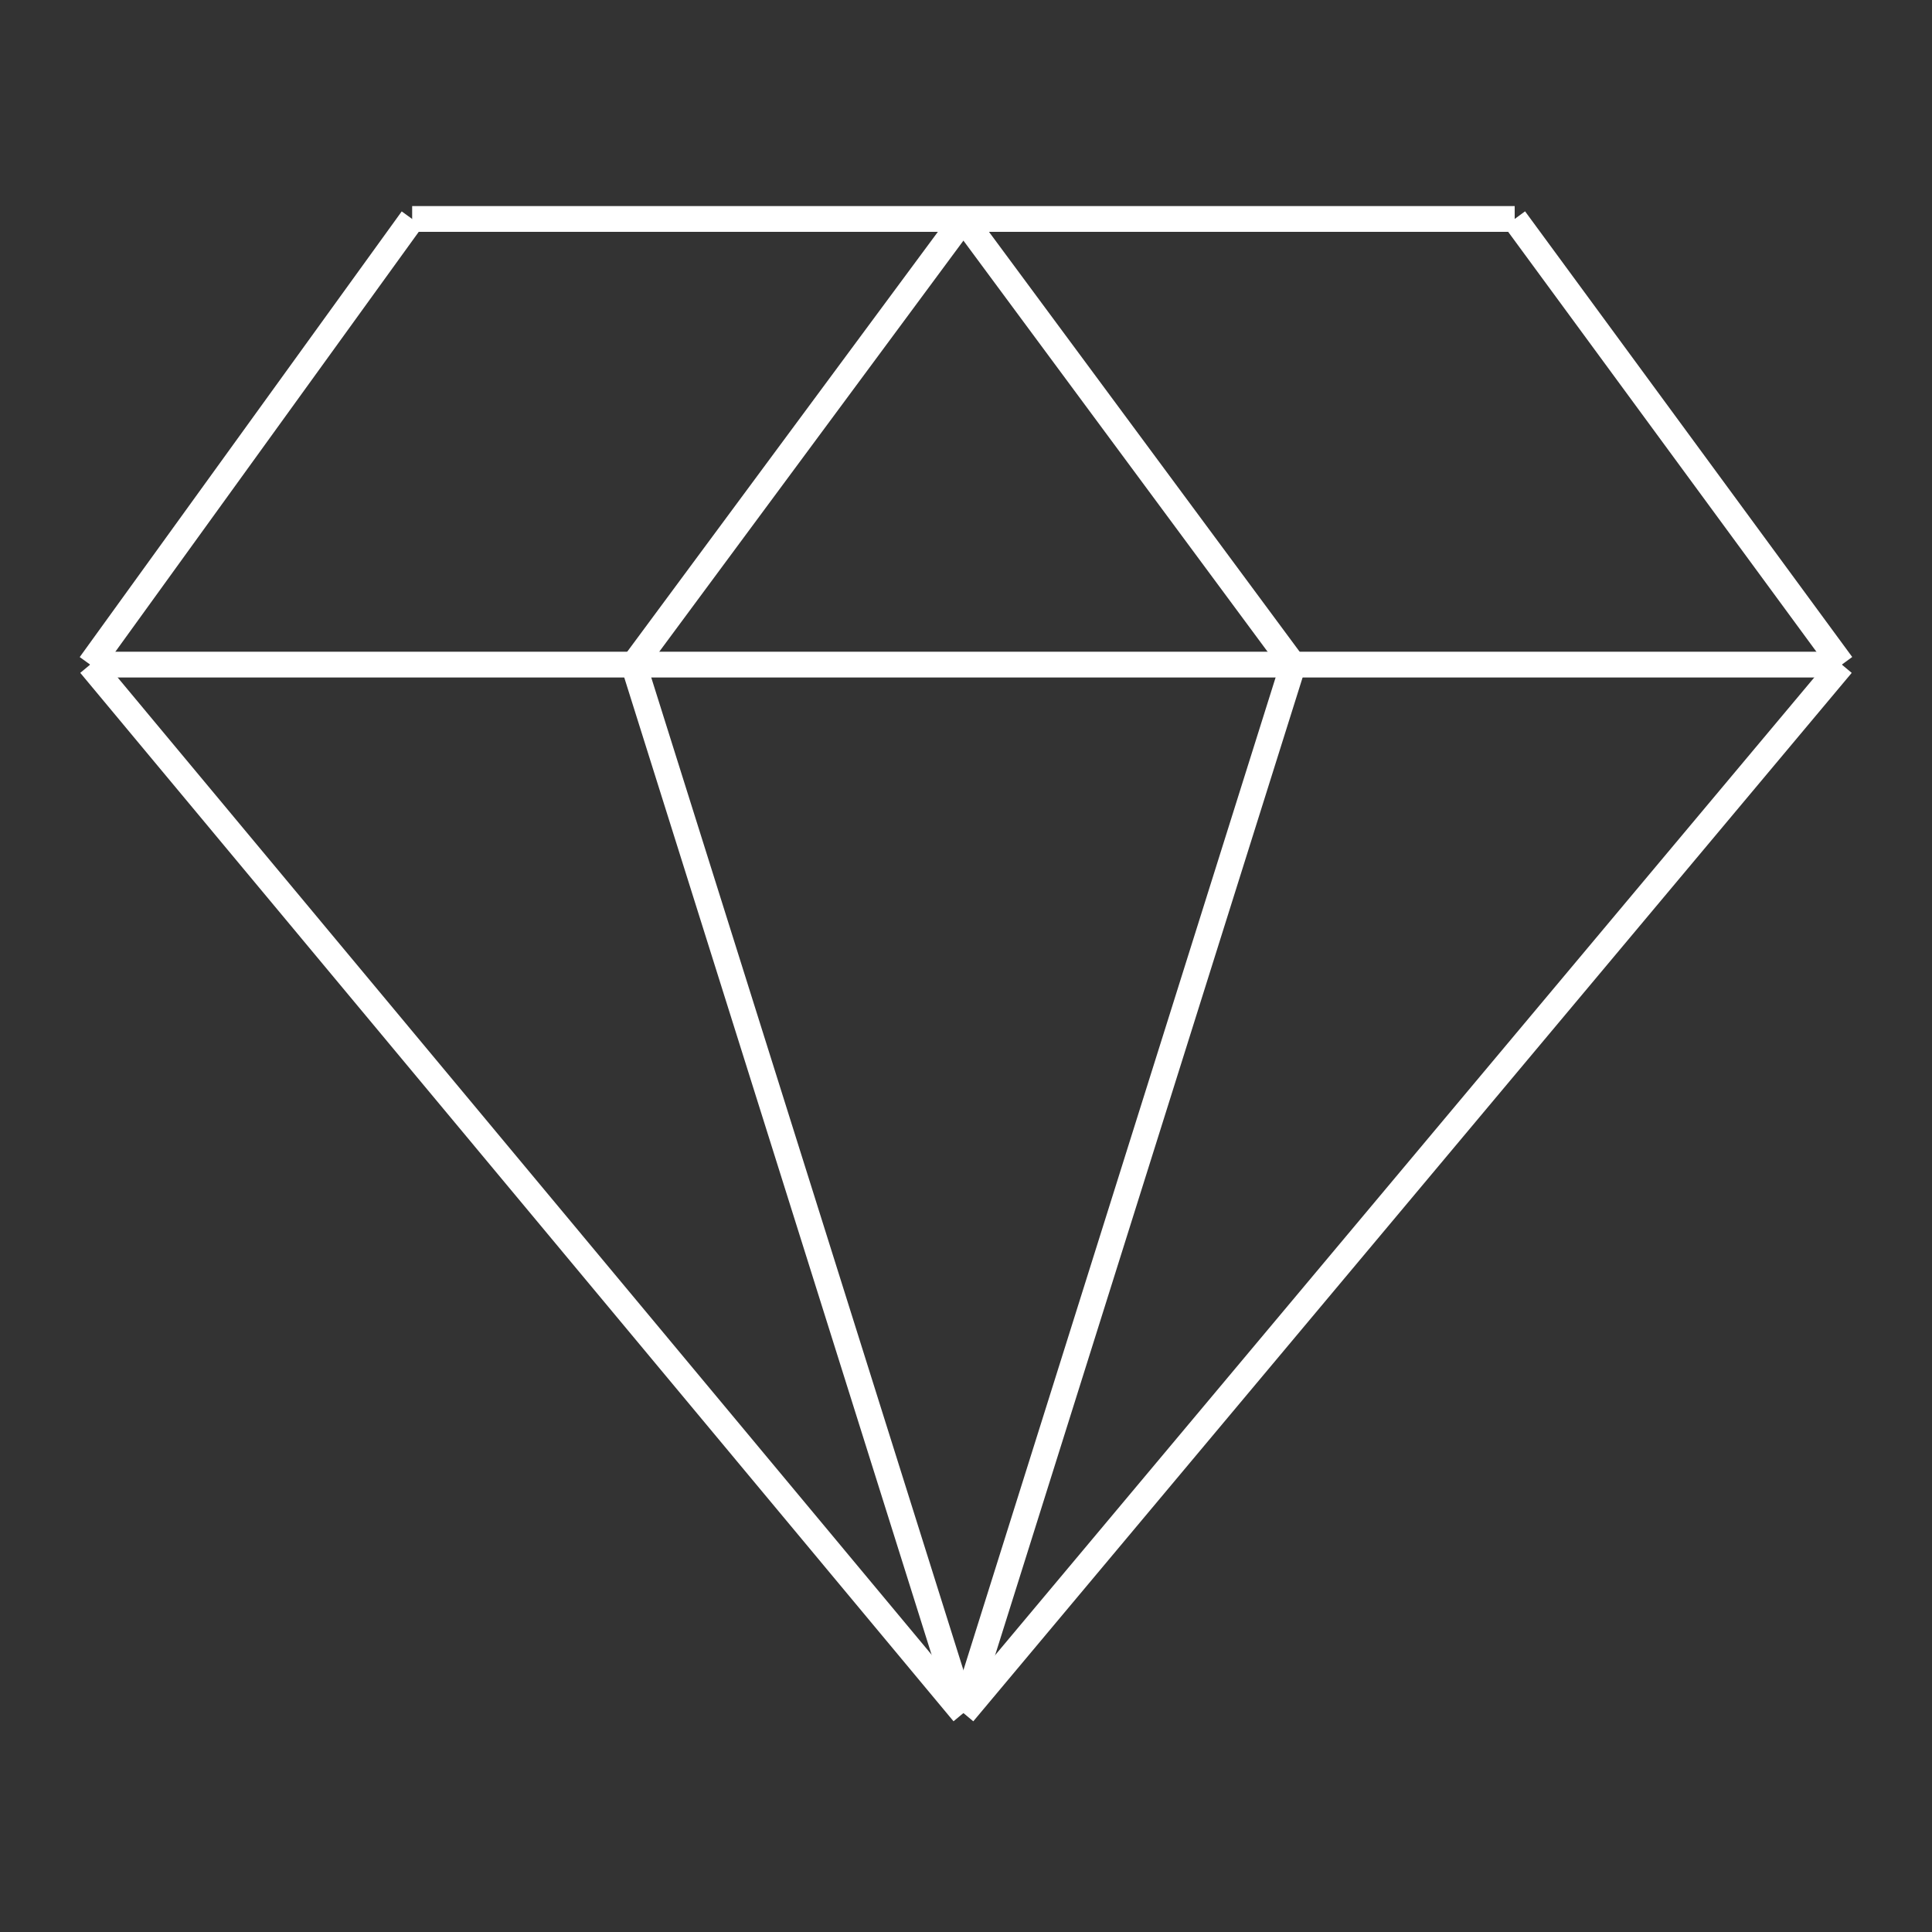 <?xml version="1.0" encoding="utf-8"?>
<!-- Generator: Adobe Illustrator 24.2.0, SVG Export Plug-In . SVG Version: 6.00 Build 0)  -->
<svg version="1.1" id="Livello_1" xmlns="http://www.w3.org/2000/svg" xmlns:xlink="http://www.w3.org/1999/xlink" x="0px" y="0px"
	 width="75px" height="75px" viewBox="0 0 75 75" style="enable-background:new 0 0 75 75;" xml:space="preserve">
<rect x="0" y="0" width="75" height="75" fill="#333333" stroke="none"/>
<style type="text/css">
	.st0{fill:none;stroke:#FFFFFF;}
</style>
<g id="group-72" transform="translate(928 364)">
	<line id="line-26" class="st0" x1="-924.5" y1="-338.2" x2="-856.5" y2="-338.2"/>
	<line id="line-27" class="st0" x1="-890.6" y1="-355.5" x2="-877.8" y2="-338.2"/>
	<line id="line-28" class="st0" x1="-890.6" y1="-355.5" x2="-903.4" y2="-338.2"/>
	<line id="line-29" class="st0" x1="-890.6" y1="-297.5" x2="-877.8" y2="-338.2"/>
	<line id="line-30" class="st0" x1="-903.4" y1="-338.2" x2="-890.6" y2="-297.5"/>
	<line id="line-31" class="st0" x1="-869.2" y1="-355.5" x2="-856.5" y2="-338.2"/>
	<line id="line-32" class="st0" x1="-890.6" y1="-297.5" x2="-856.5" y2="-338.2"/>
	<line id="line-33" class="st0" x1="-924.5" y1="-338.2" x2="-890.6" y2="-297.5"/>
	<line id="line-34" class="st0" x1="-924.5" y1="-338.2" x2="-912" y2="-355.5"/>
	<line id="line-35" class="st0" x1="-912" y1="-355.5" x2="-869.2" y2="-355.5"/>
</g>
</svg>
